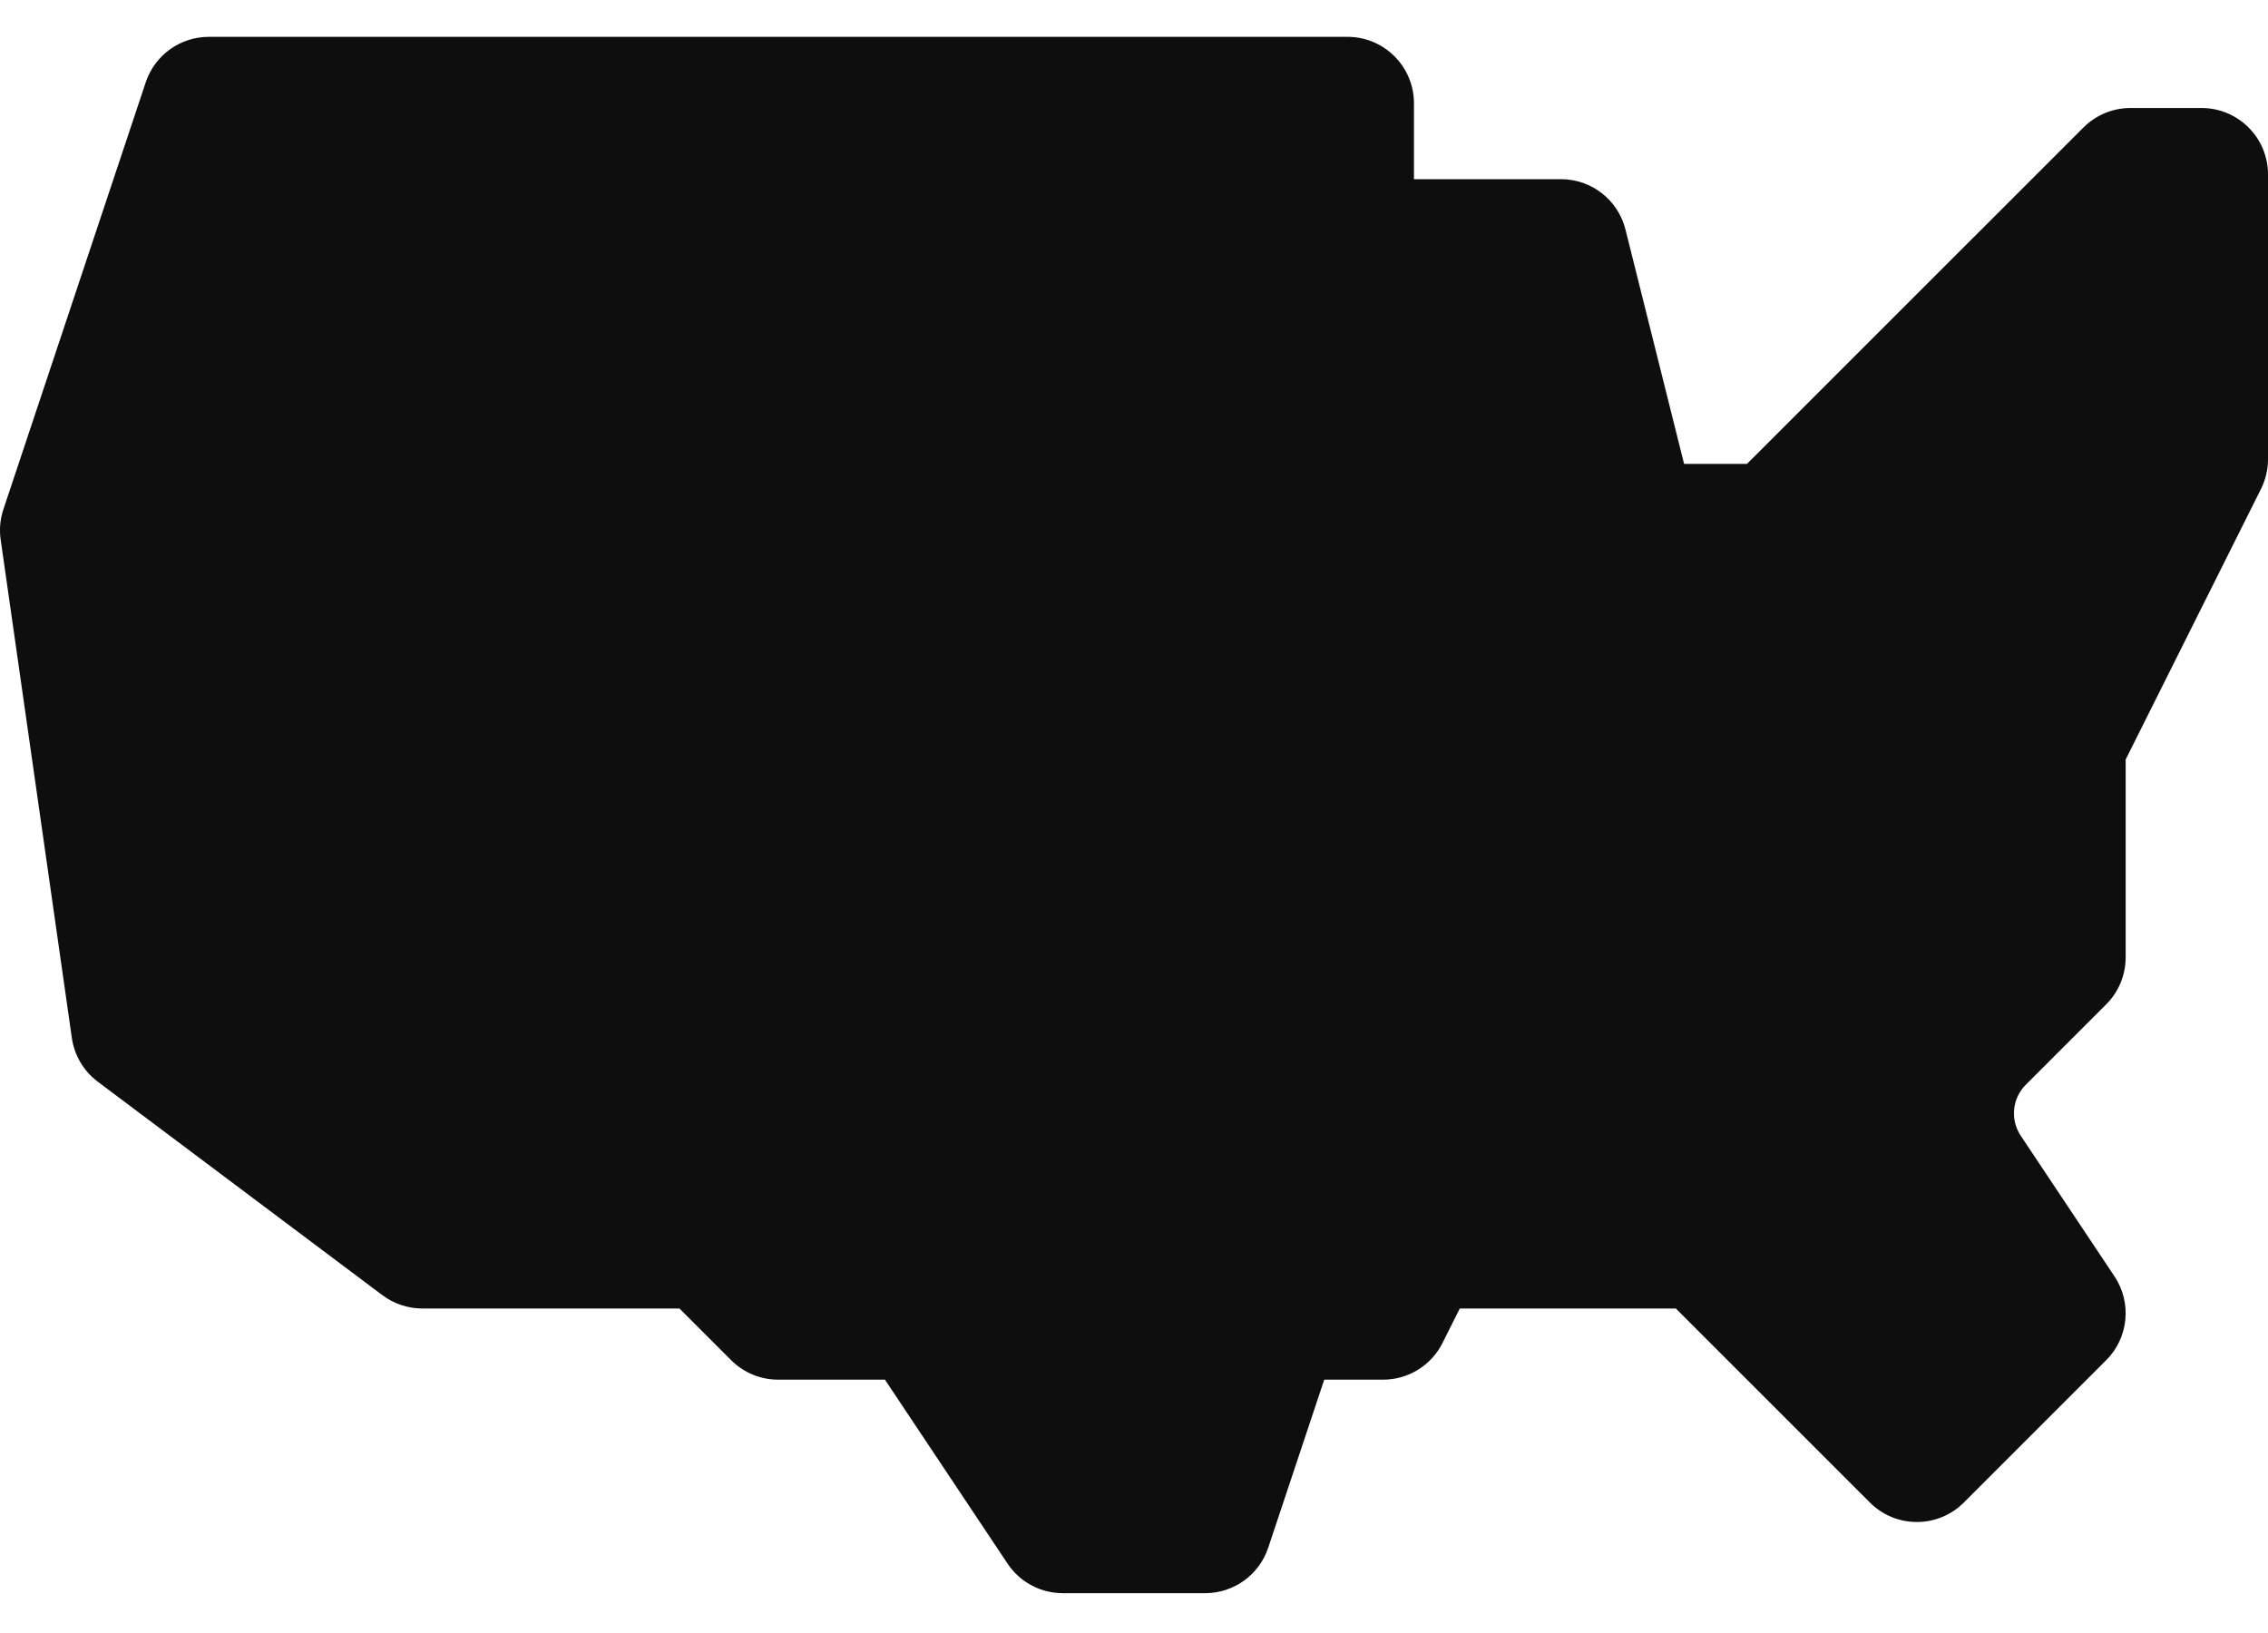 <?xml version="1.0" encoding="UTF-8"?> <svg xmlns="http://www.w3.org/2000/svg" width="50" height="36" viewBox="0 0 50 36" fill="none"><path d="M26.569 35.122H23.431C22.941 35.122 22.484 34.878 22.212 34.47L19.509 30.415H17.155C16.766 30.415 16.394 30.261 16.119 29.986L14.979 28.846H9.31C8.993 28.846 8.685 28.743 8.431 28.553L2.155 23.846C1.844 23.613 1.639 23.266 1.584 22.882L0.015 11.898C-0.018 11.673 0.003 11.444 0.075 11.228L3.213 1.814C3.413 1.216 3.972 0.812 4.603 0.812H29.707C30.516 0.812 31.172 1.468 31.172 2.277V3.95H34.414C35.086 3.95 35.672 4.408 35.835 5.06L37.127 10.226H38.514L45.931 2.811C46.205 2.536 46.578 2.381 46.966 2.381H48.535C49.344 2.381 50 3.037 50 3.846V10.122C50 10.35 49.947 10.574 49.846 10.778L46.862 16.744V21.105C46.862 21.494 46.708 21.867 46.433 22.141L44.659 23.915C44.36 24.214 44.314 24.684 44.548 25.036L46.616 28.138C47.003 28.719 46.927 29.492 46.433 29.986L43.295 33.124C42.723 33.696 41.795 33.696 41.224 33.124L36.945 28.846H32.182L31.802 29.605C31.554 30.102 31.046 30.415 30.492 30.415H29.194L27.959 34.12C27.759 34.719 27.2 35.122 26.569 35.122Z" fill="#0E0E0E"></path></svg> 